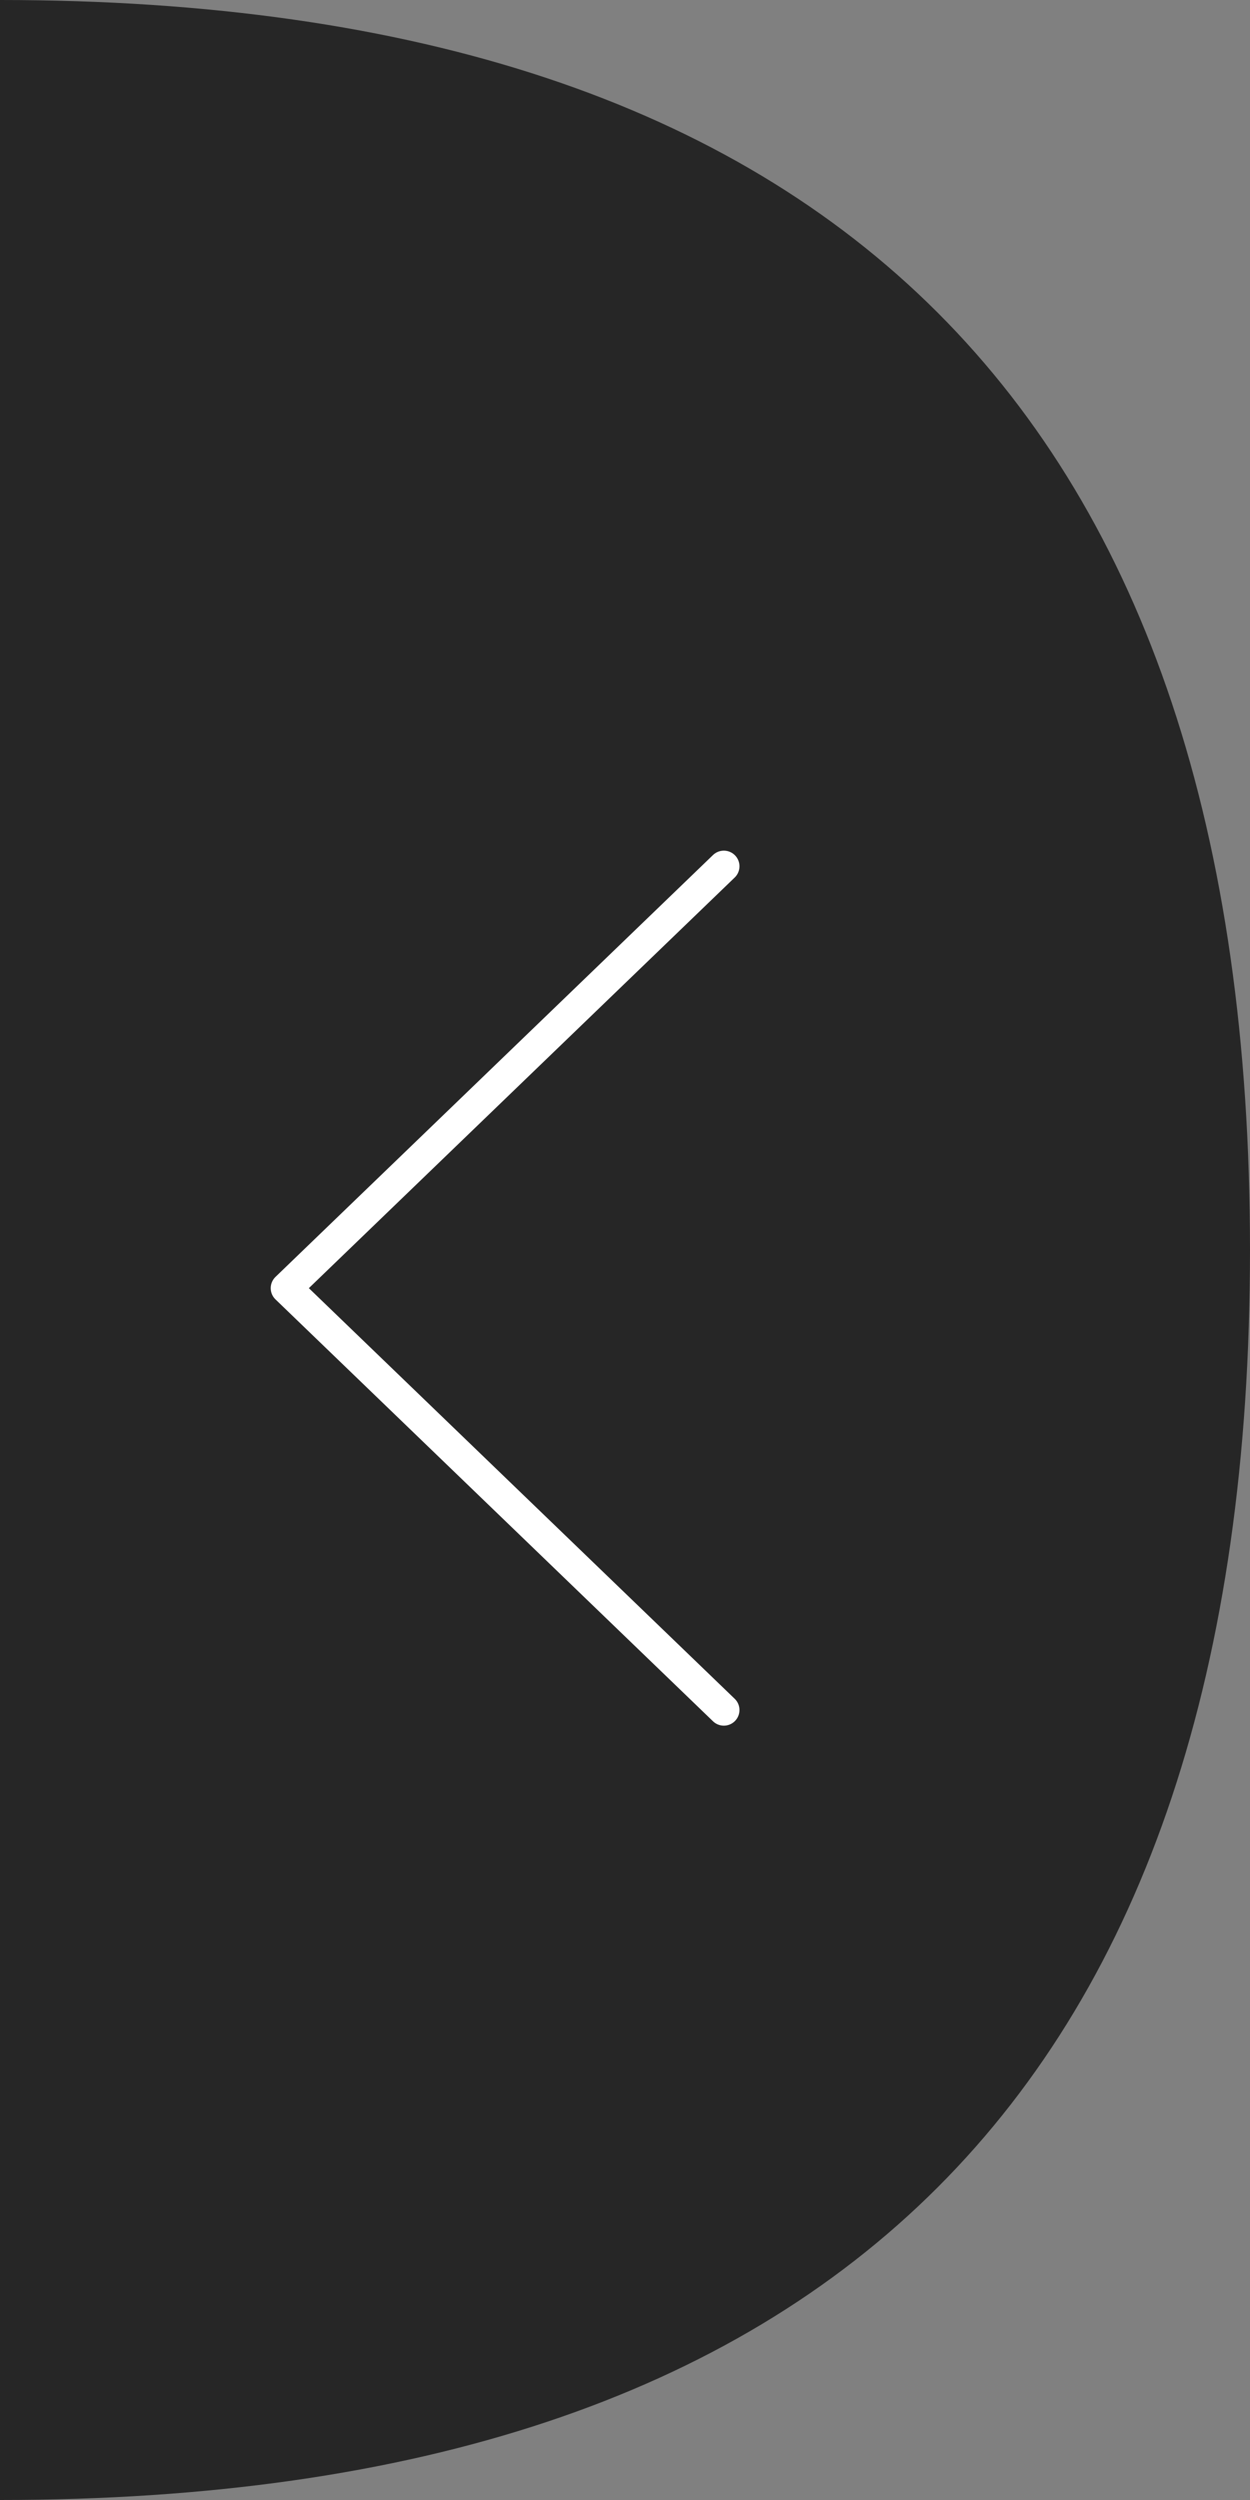 <?xml version="1.0" encoding="UTF-8"?>
<svg width="40px" height="80px" viewBox="0 0 40 80" version="1.1" xmlns="http://www.w3.org/2000/svg" xmlns:xlink="http://www.w3.org/1999/xlink">
    <rect x="0" y="0" width="40" height="80" fill="#808080" stroke="none"/>
    <title>Group 2 Copy 2</title>
    <g id="Latest-Version" stroke="none" stroke-width="1" fill="none" fill-rule="evenodd">
        <g id="Mobile" transform="translate(-1, -214)">
            <g id="Group-2-Copy-2" transform="translate(1, 214)">
                <path d="M0,80 C26.667,80 40,66.667 40,40 C40,13.333 26.667,0 0,0 L0,80 Z" id="Oval-Copy" fill-opacity="0.7" fill="#000000"></path>
                <g id="arrow-back" transform="translate(16.163, 41.221) rotate(-270) translate(-16.163, -41.221)translate(2.663, 34.221)" stroke="#FFFFFF" stroke-linecap="round" stroke-linejoin="round">
                    <polyline id="Path" points="0 2.30782445e-14 13.5 14 27 3.14551694e-14"></polyline>
                </g>
            </g>
        </g>
    </g>
</svg>